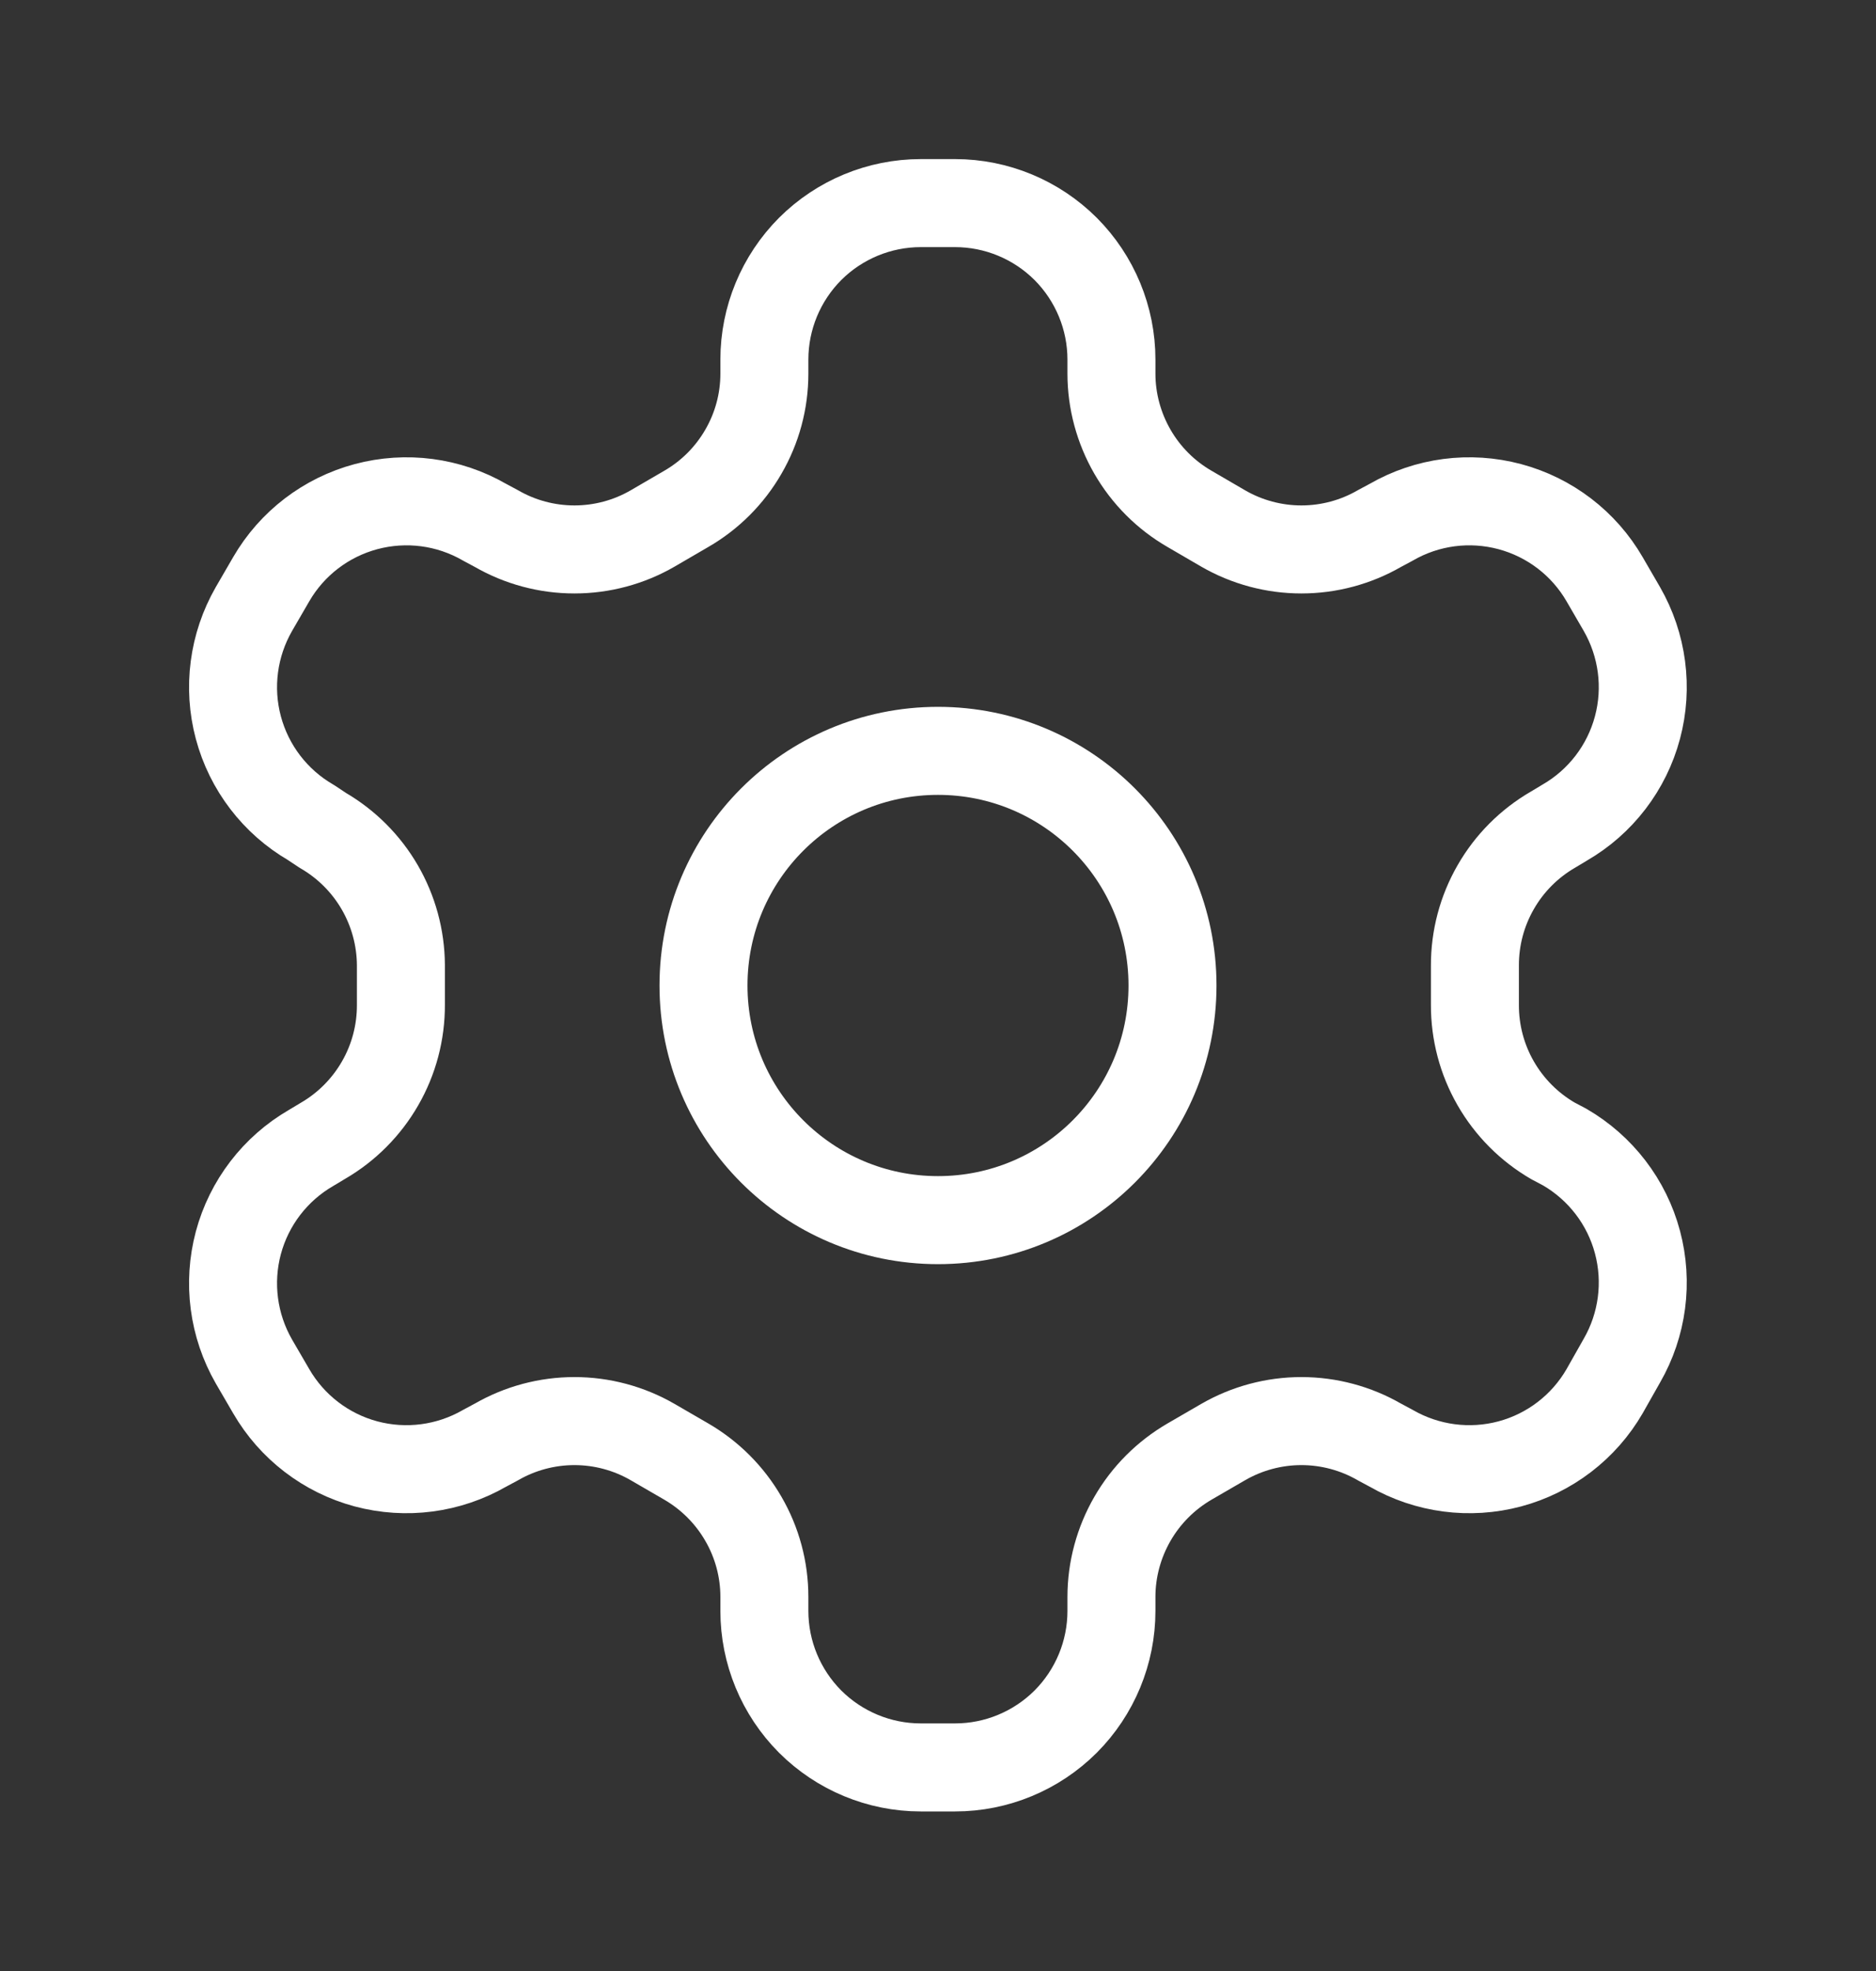 <svg width="20" height="21" viewBox="0 0 20 21" fill="none" xmlns="http://www.w3.org/2000/svg">
<rect x="0" y="0" width="20" height="21" fill="#333333" stroke="none"/>
<path d="M10.182 2.164H9.816C9.374 2.164 8.95 2.34 8.637 2.652C8.325 2.965 8.149 3.389 8.149 3.831V3.981C8.149 4.273 8.072 4.56 7.925 4.813C7.779 5.066 7.569 5.276 7.316 5.422L6.957 5.631C6.704 5.777 6.417 5.854 6.124 5.854C5.831 5.854 5.544 5.777 5.291 5.631L5.166 5.564C4.783 5.343 4.329 5.284 3.902 5.398C3.476 5.512 3.112 5.79 2.891 6.172L2.707 6.489C2.487 6.872 2.427 7.326 2.541 7.752C2.655 8.179 2.934 8.543 3.316 8.764L3.441 8.847C3.693 8.993 3.902 9.202 4.048 9.453C4.194 9.705 4.272 9.99 4.274 10.281V10.706C4.275 10.999 4.199 11.288 4.052 11.543C3.906 11.797 3.695 12.009 3.441 12.156L3.316 12.231C2.934 12.452 2.655 12.816 2.541 13.242C2.427 13.669 2.487 14.123 2.707 14.506L2.891 14.822C3.112 15.204 3.476 15.483 3.902 15.597C4.329 15.711 4.783 15.651 5.166 15.431L5.291 15.364C5.544 15.218 5.831 15.141 6.124 15.141C6.417 15.141 6.704 15.218 6.957 15.364L7.316 15.572C7.569 15.719 7.779 15.929 7.925 16.182C8.072 16.435 8.149 16.722 8.149 17.014V17.164C8.149 17.606 8.325 18.03 8.637 18.343C8.95 18.655 9.374 18.831 9.816 18.831H10.182C10.624 18.831 11.048 18.655 11.361 18.343C11.673 18.03 11.849 17.606 11.849 17.164V17.014C11.849 16.722 11.927 16.435 12.073 16.182C12.219 15.929 12.429 15.719 12.682 15.572L13.041 15.364C13.294 15.218 13.582 15.141 13.874 15.141C14.167 15.141 14.454 15.218 14.707 15.364L14.832 15.431C15.215 15.651 15.669 15.711 16.096 15.597C16.522 15.483 16.886 15.204 17.107 14.822L17.291 14.497C17.511 14.115 17.571 13.661 17.457 13.234C17.343 12.807 17.064 12.444 16.682 12.222L16.557 12.156C16.303 12.009 16.092 11.797 15.946 11.543C15.799 11.288 15.723 10.999 15.724 10.706V10.289C15.723 9.995 15.799 9.707 15.946 9.452C16.092 9.197 16.303 8.986 16.557 8.839L16.682 8.764C17.064 8.543 17.343 8.179 17.457 7.752C17.571 7.326 17.511 6.872 17.291 6.489L17.107 6.172C16.886 5.79 16.522 5.512 16.096 5.398C15.669 5.284 15.215 5.343 14.832 5.564L14.707 5.631C14.454 5.777 14.167 5.854 13.874 5.854C13.582 5.854 13.294 5.777 13.041 5.631L12.682 5.422C12.429 5.276 12.219 5.066 12.073 4.813C11.927 4.56 11.849 4.273 11.849 3.981V3.831C11.849 3.389 11.673 2.965 11.361 2.652C11.048 2.34 10.624 2.164 10.182 2.164Z" stroke="white" stroke-width="0.938" stroke-linecap="round" stroke-linejoin="round"/>
<path d="M10 13C11.381 13 12.5 11.881 12.5 10.5C12.5 9.119 11.381 8 10 8C8.619 8 7.5 9.119 7.5 10.5C7.5 11.881 8.619 13 10 13Z" stroke="white" stroke-width="0.938" stroke-linecap="round" stroke-linejoin="round"/>
</svg>

